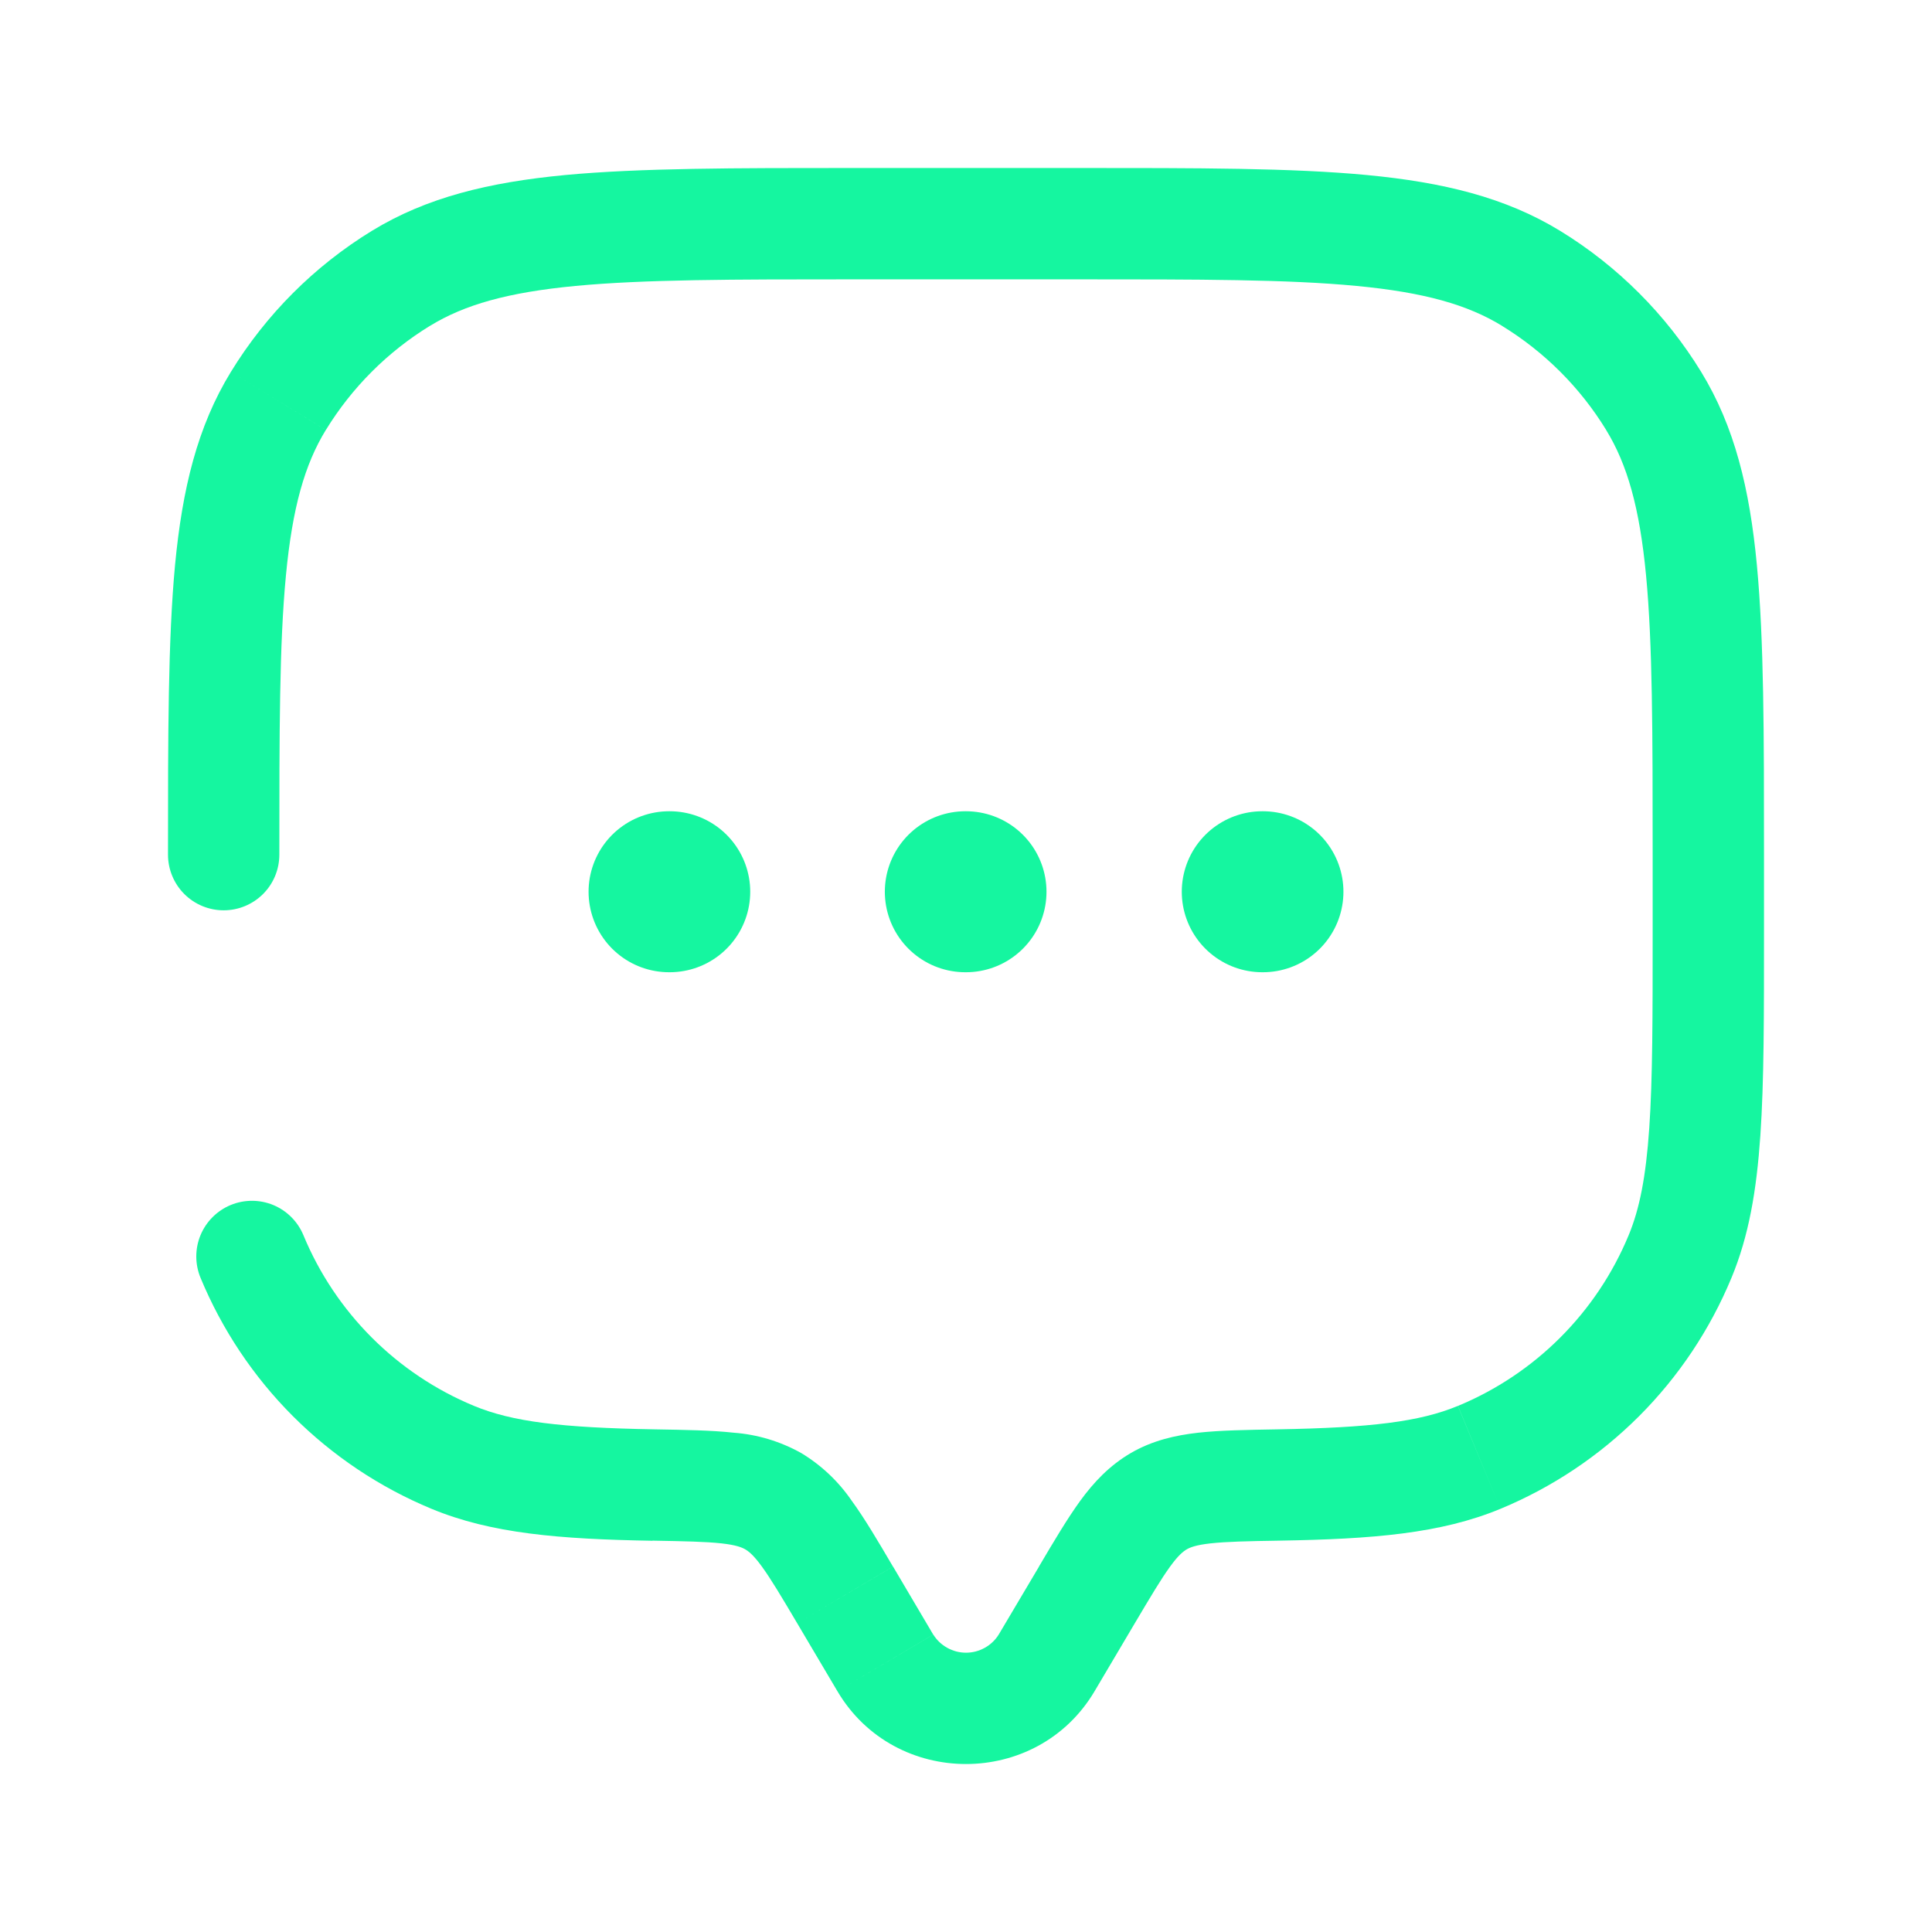 <svg width="46" height="46" viewBox="0 0 46 46" fill="none" xmlns="http://www.w3.org/2000/svg">
<path d="M4 20.349C4 20.7 4.14 21.038 4.388 21.286C4.637 21.535 4.974 21.674 5.326 21.674C5.677 21.674 6.014 21.535 6.263 21.286C6.512 21.038 6.651 20.7 6.651 20.349H4ZM7.224 29.409C7.089 29.084 6.831 28.826 6.506 28.691C6.182 28.557 5.817 28.557 5.492 28.691C5.167 28.826 4.909 29.084 4.774 29.409C4.64 29.733 4.64 30.098 4.774 30.423L7.224 29.409ZM26.061 40.268L27.019 38.649L24.739 37.299L23.779 38.918L26.061 40.268ZM18.981 38.649L19.939 40.268L22.219 38.918L21.263 37.299L18.981 38.649ZM23.779 38.918C23.697 39.05 23.582 39.159 23.446 39.234C23.309 39.31 23.156 39.35 23 39.35C22.844 39.35 22.691 39.31 22.554 39.234C22.418 39.159 22.303 39.05 22.221 38.918L19.939 40.268C21.305 42.578 24.693 42.578 26.061 40.268L23.779 38.918ZM20.349 6.651H25.651V4H20.349V6.651ZM39.349 20.349V22.116H42V20.349H39.349ZM15.582 34.032C13.362 33.993 12.199 33.852 11.287 33.474L10.274 35.924C11.697 36.514 13.316 36.646 15.536 36.685L15.582 34.032ZM4.774 30.423C5.285 31.656 6.033 32.777 6.977 33.721C7.921 34.664 9.041 35.413 10.274 35.924L11.287 33.474C9.447 32.712 7.986 31.249 7.224 29.409L4.774 30.423ZM39.349 22.116C39.349 24.193 39.349 25.685 39.268 26.862C39.188 28.027 39.036 28.787 38.778 29.409L41.226 30.423C41.641 29.423 41.823 28.341 41.913 27.042C42.002 25.754 42 24.158 42 22.116H39.349ZM30.464 36.682C32.684 36.645 34.303 36.514 35.726 35.924L34.711 33.474C33.801 33.852 32.638 33.993 30.42 34.032L30.464 36.682ZM38.778 29.409C38.016 31.249 36.553 32.712 34.713 33.474L35.726 35.924C36.959 35.413 38.079 34.664 39.023 33.721C39.967 32.777 40.715 31.656 41.226 30.423L38.778 29.409ZM25.651 6.651C28.569 6.651 30.665 6.651 32.3 6.808C33.916 6.962 34.943 7.256 35.763 7.758L37.147 5.497C35.84 4.698 34.359 4.341 32.551 4.168C30.763 3.998 28.518 4 25.651 4V6.651ZM42 20.349C42 17.482 42 15.239 41.83 13.449C41.659 11.641 41.302 10.158 40.503 8.853L38.241 10.237C38.744 11.057 39.038 12.084 39.192 13.701C39.347 15.335 39.349 17.431 39.349 20.349H42ZM35.761 7.758C36.772 8.377 37.623 9.226 38.242 10.237L40.503 8.853C39.665 7.485 38.515 6.335 37.147 5.497L35.761 7.758ZM20.349 4C17.482 4 15.239 4 13.449 4.168C11.641 4.341 10.158 4.698 8.853 5.497L10.237 7.759C11.057 7.256 12.084 6.962 13.701 6.808C15.335 6.653 17.431 6.651 20.349 6.651V4ZM6.651 20.349C6.651 17.431 6.651 15.335 6.808 13.7C6.962 12.084 7.256 11.057 7.758 10.237L5.497 8.855C4.698 10.159 4.341 11.641 4.168 13.449C4 15.241 4 17.482 4 20.349H6.651ZM8.853 5.497C7.485 6.335 6.335 7.487 5.497 8.855L7.759 10.237C8.378 9.227 9.227 8.377 10.237 7.758L8.853 5.497ZM21.261 37.299C20.904 36.692 20.589 36.157 20.282 35.736C19.967 35.274 19.555 34.885 19.076 34.596L17.744 36.889C17.827 36.938 17.942 37.026 18.14 37.299C18.353 37.592 18.596 37.998 18.981 38.649L21.261 37.299ZM15.536 36.682C16.314 36.696 16.803 36.706 17.178 36.747C17.528 36.786 17.664 36.843 17.744 36.889L19.076 34.596C18.582 34.32 18.034 34.154 17.47 34.112C16.943 34.054 16.31 34.045 15.582 34.032L15.536 36.682ZM27.019 38.649C27.404 38 27.647 37.592 27.86 37.299C28.058 37.026 28.173 36.938 28.256 36.889L26.924 34.596C26.411 34.897 26.04 35.294 25.718 35.736C25.413 36.157 25.096 36.691 24.737 37.299L27.019 38.649ZM30.42 34.032C29.692 34.045 29.057 34.054 28.53 34.112C27.981 34.174 27.442 34.296 26.924 34.596L28.256 36.889C28.336 36.843 28.472 36.786 28.822 36.747C29.197 36.706 29.688 36.694 30.466 36.682L30.42 34.032Z" fill="#15F6A0"/>
<path d="M15.93 21.232H15.946M22.984 21.232H23M30.054 21.232H30.07" stroke="#15F6A0" stroke-width="3.833" stroke-linecap="round" stroke-linejoin="round"/>
</svg>
